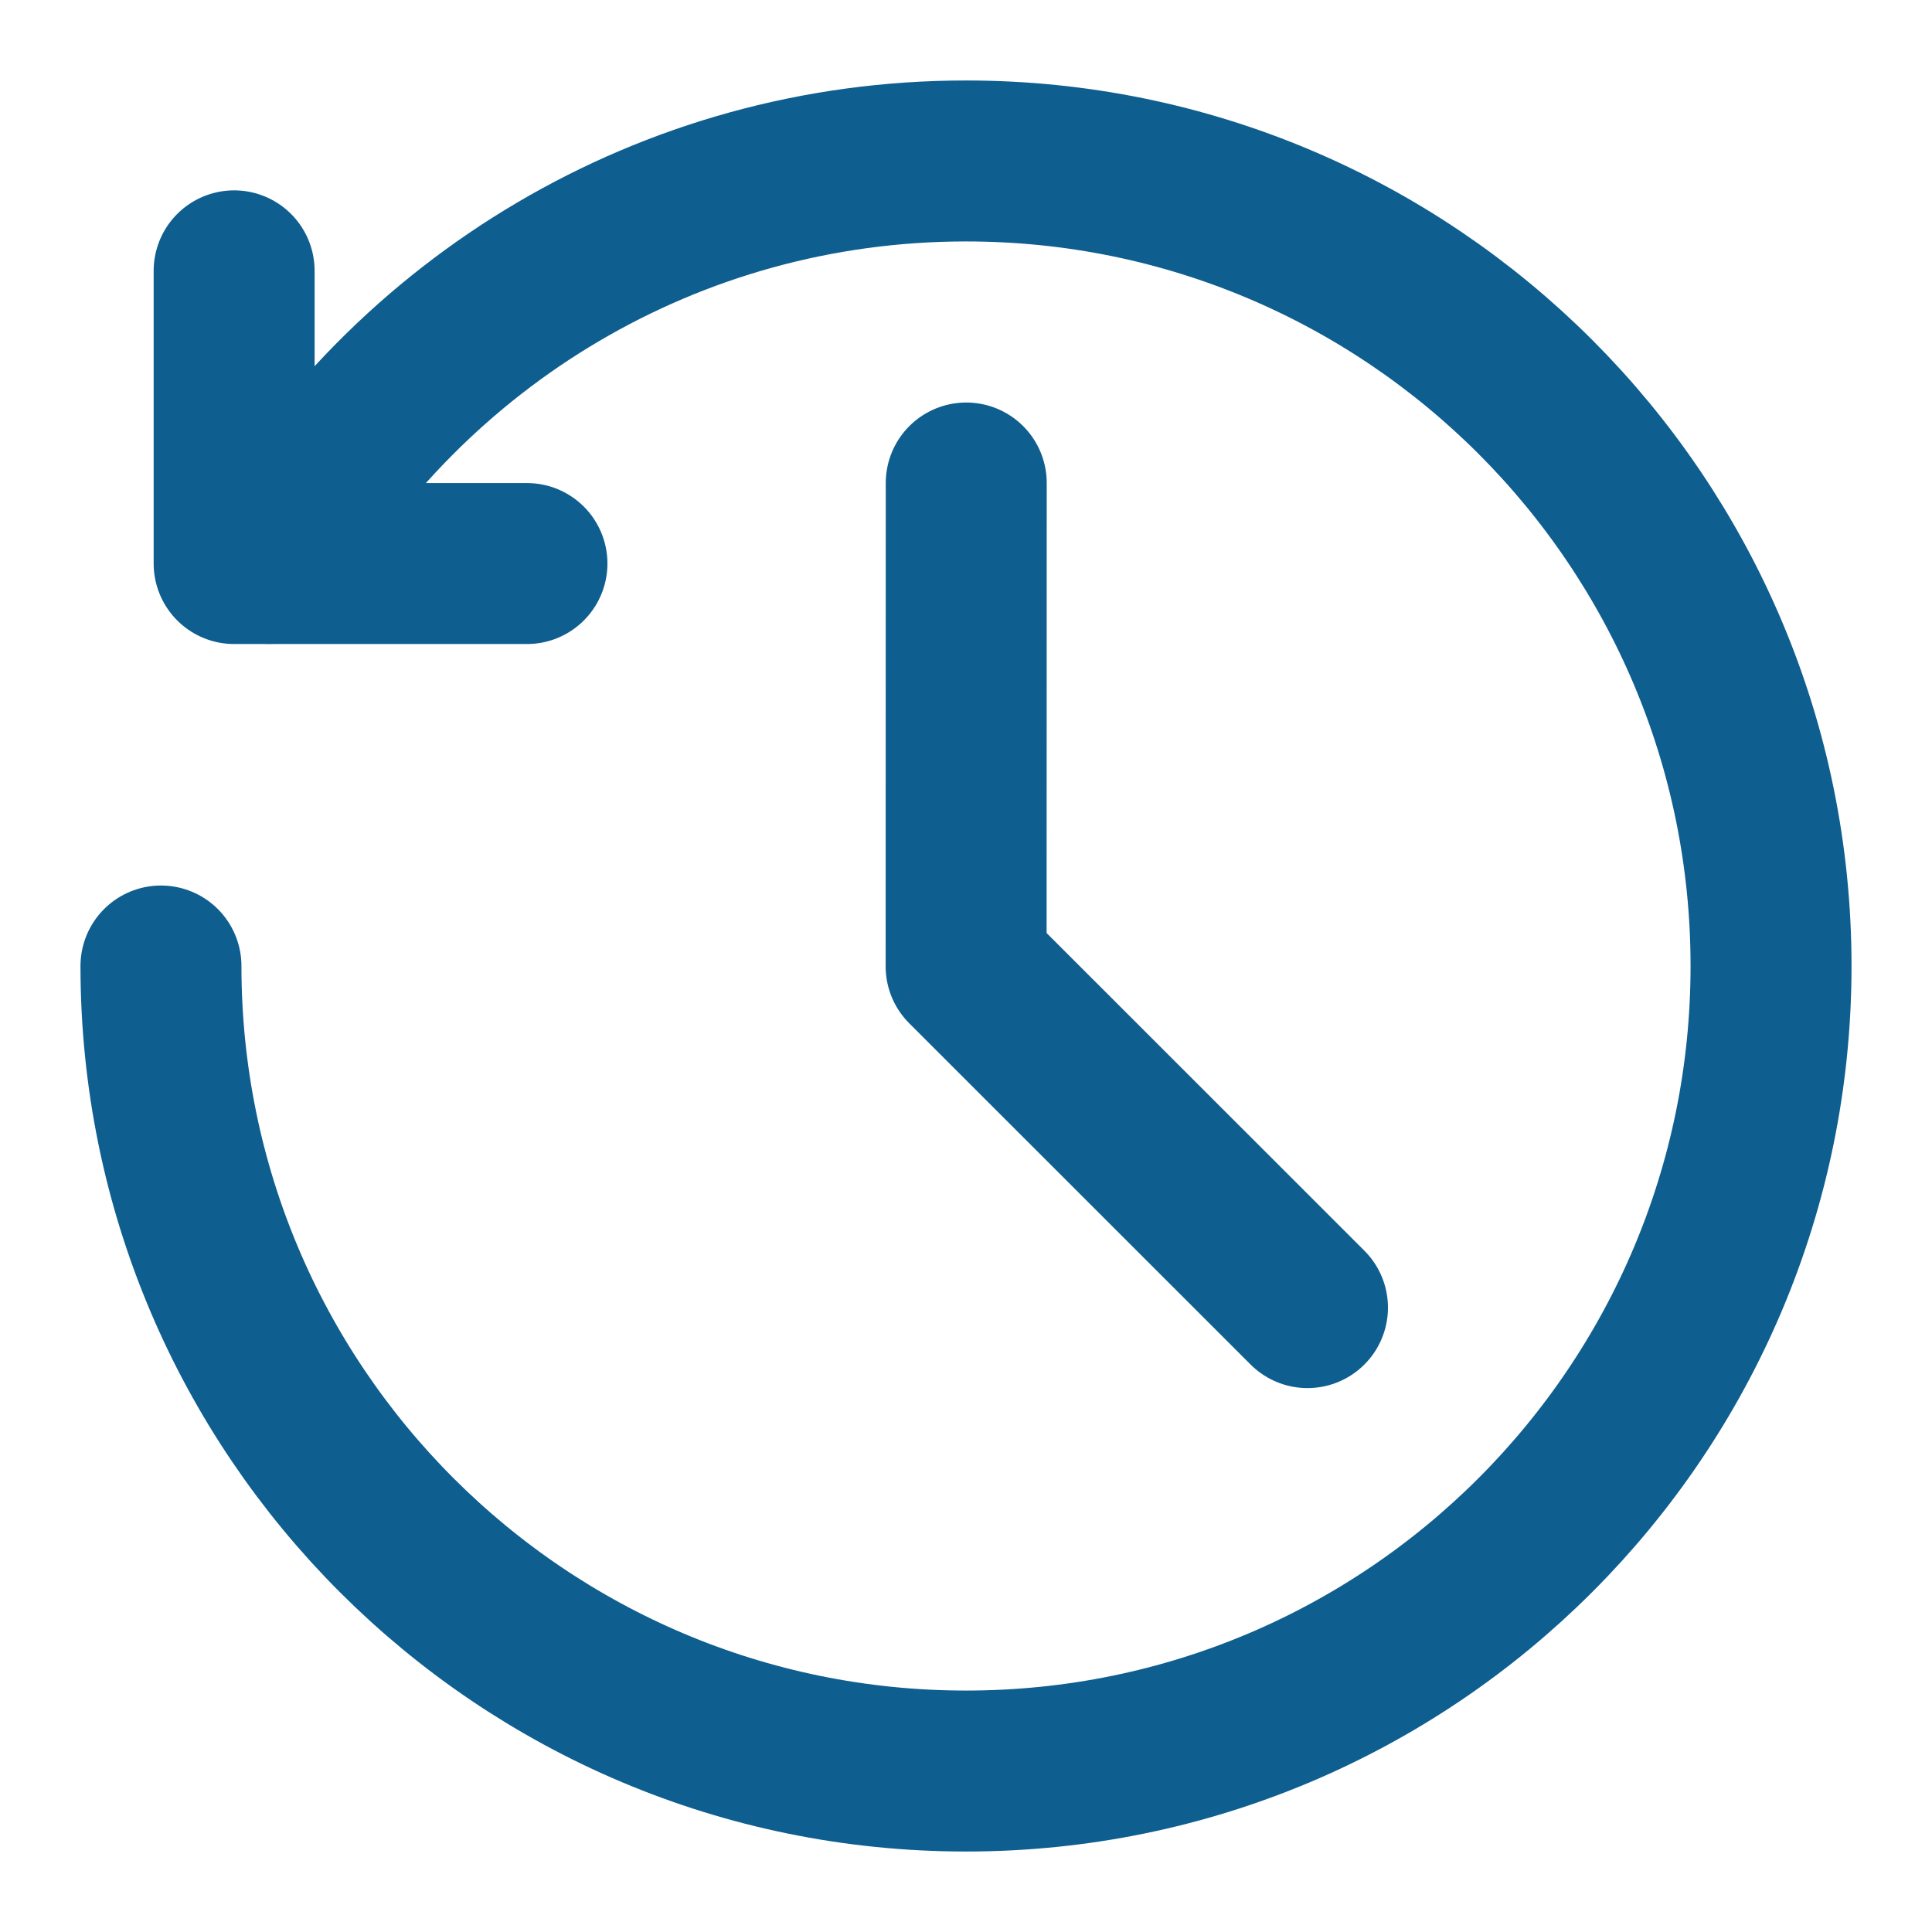 <svg width="16" height="16" viewBox="0 0 16 16" fill="none" xmlns="http://www.w3.org/2000/svg">
<g clip-path="url(#clip0_835_2544)">
<path d="M1.939 2.243V4.667H4.364" stroke="#0E5E90" stroke-width="1.333" stroke-linecap="round" stroke-linejoin="round"/>
<path d="M1.333 8C1.333 11.682 4.318 14.667 8 14.667C11.682 14.667 14.667 11.682 14.667 8C14.667 4.318 11.682 1.333 8 1.333C5.533 1.333 3.378 2.674 2.226 4.666" stroke="#0E5E90" stroke-width="1.333" stroke-linecap="round" stroke-linejoin="round"/>
<path d="M8.002 4L8.001 8.003L10.828 10.829" stroke="#0E5E90" stroke-width="1.333" stroke-linecap="round" stroke-linejoin="round"/>
</g>
<defs>
<clipPath id="clip0_835_2544">
<rect width="16" height="16" fill="white"/>
</clipPath>
</defs>
</svg>
